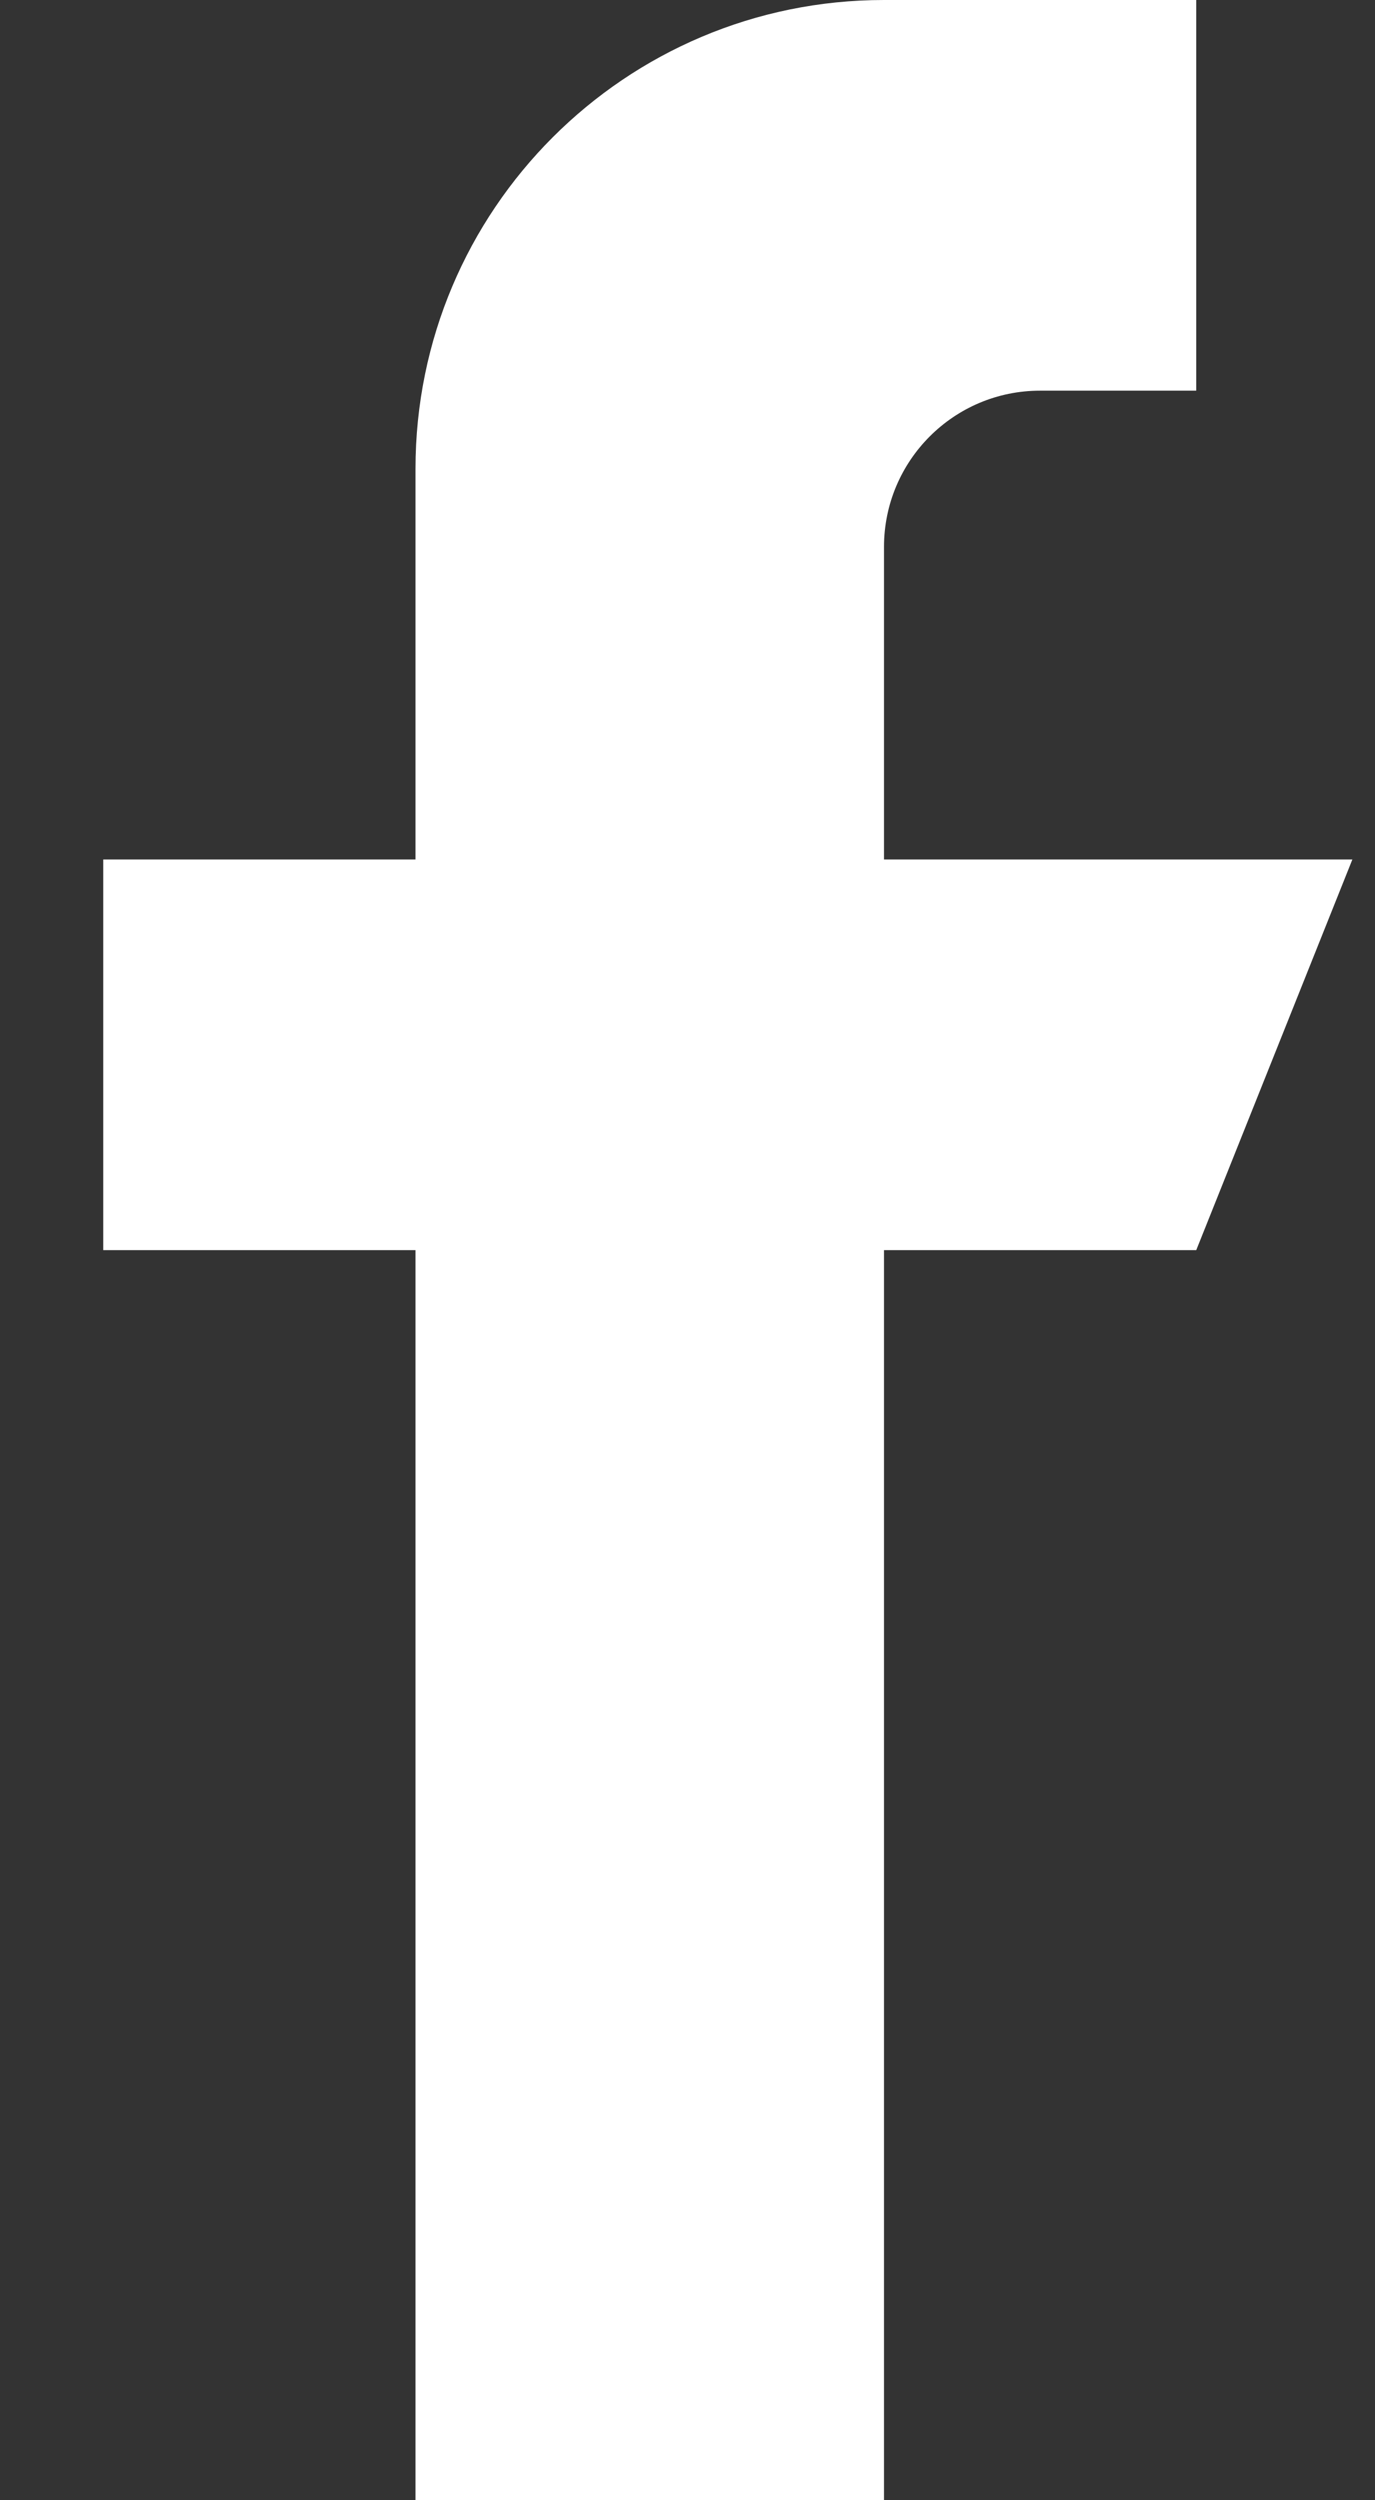 <svg width="11" height="20" viewBox="0 0 11 20" fill="none" xmlns="http://www.w3.org/2000/svg">
<rect x="0" y="0" width="11" height="20" fill="#333333" stroke="none"/>
<path d="M7.072 6.875V4.375C7.072 3.685 7.631 3.125 8.321 3.125H9.57V0H7.072C5.002 0 3.324 1.679 3.324 3.75V6.875H0.826V10H3.324V20H7.072V10H9.57L10.819 6.875H7.072Z" fill="white"/>
</svg>
